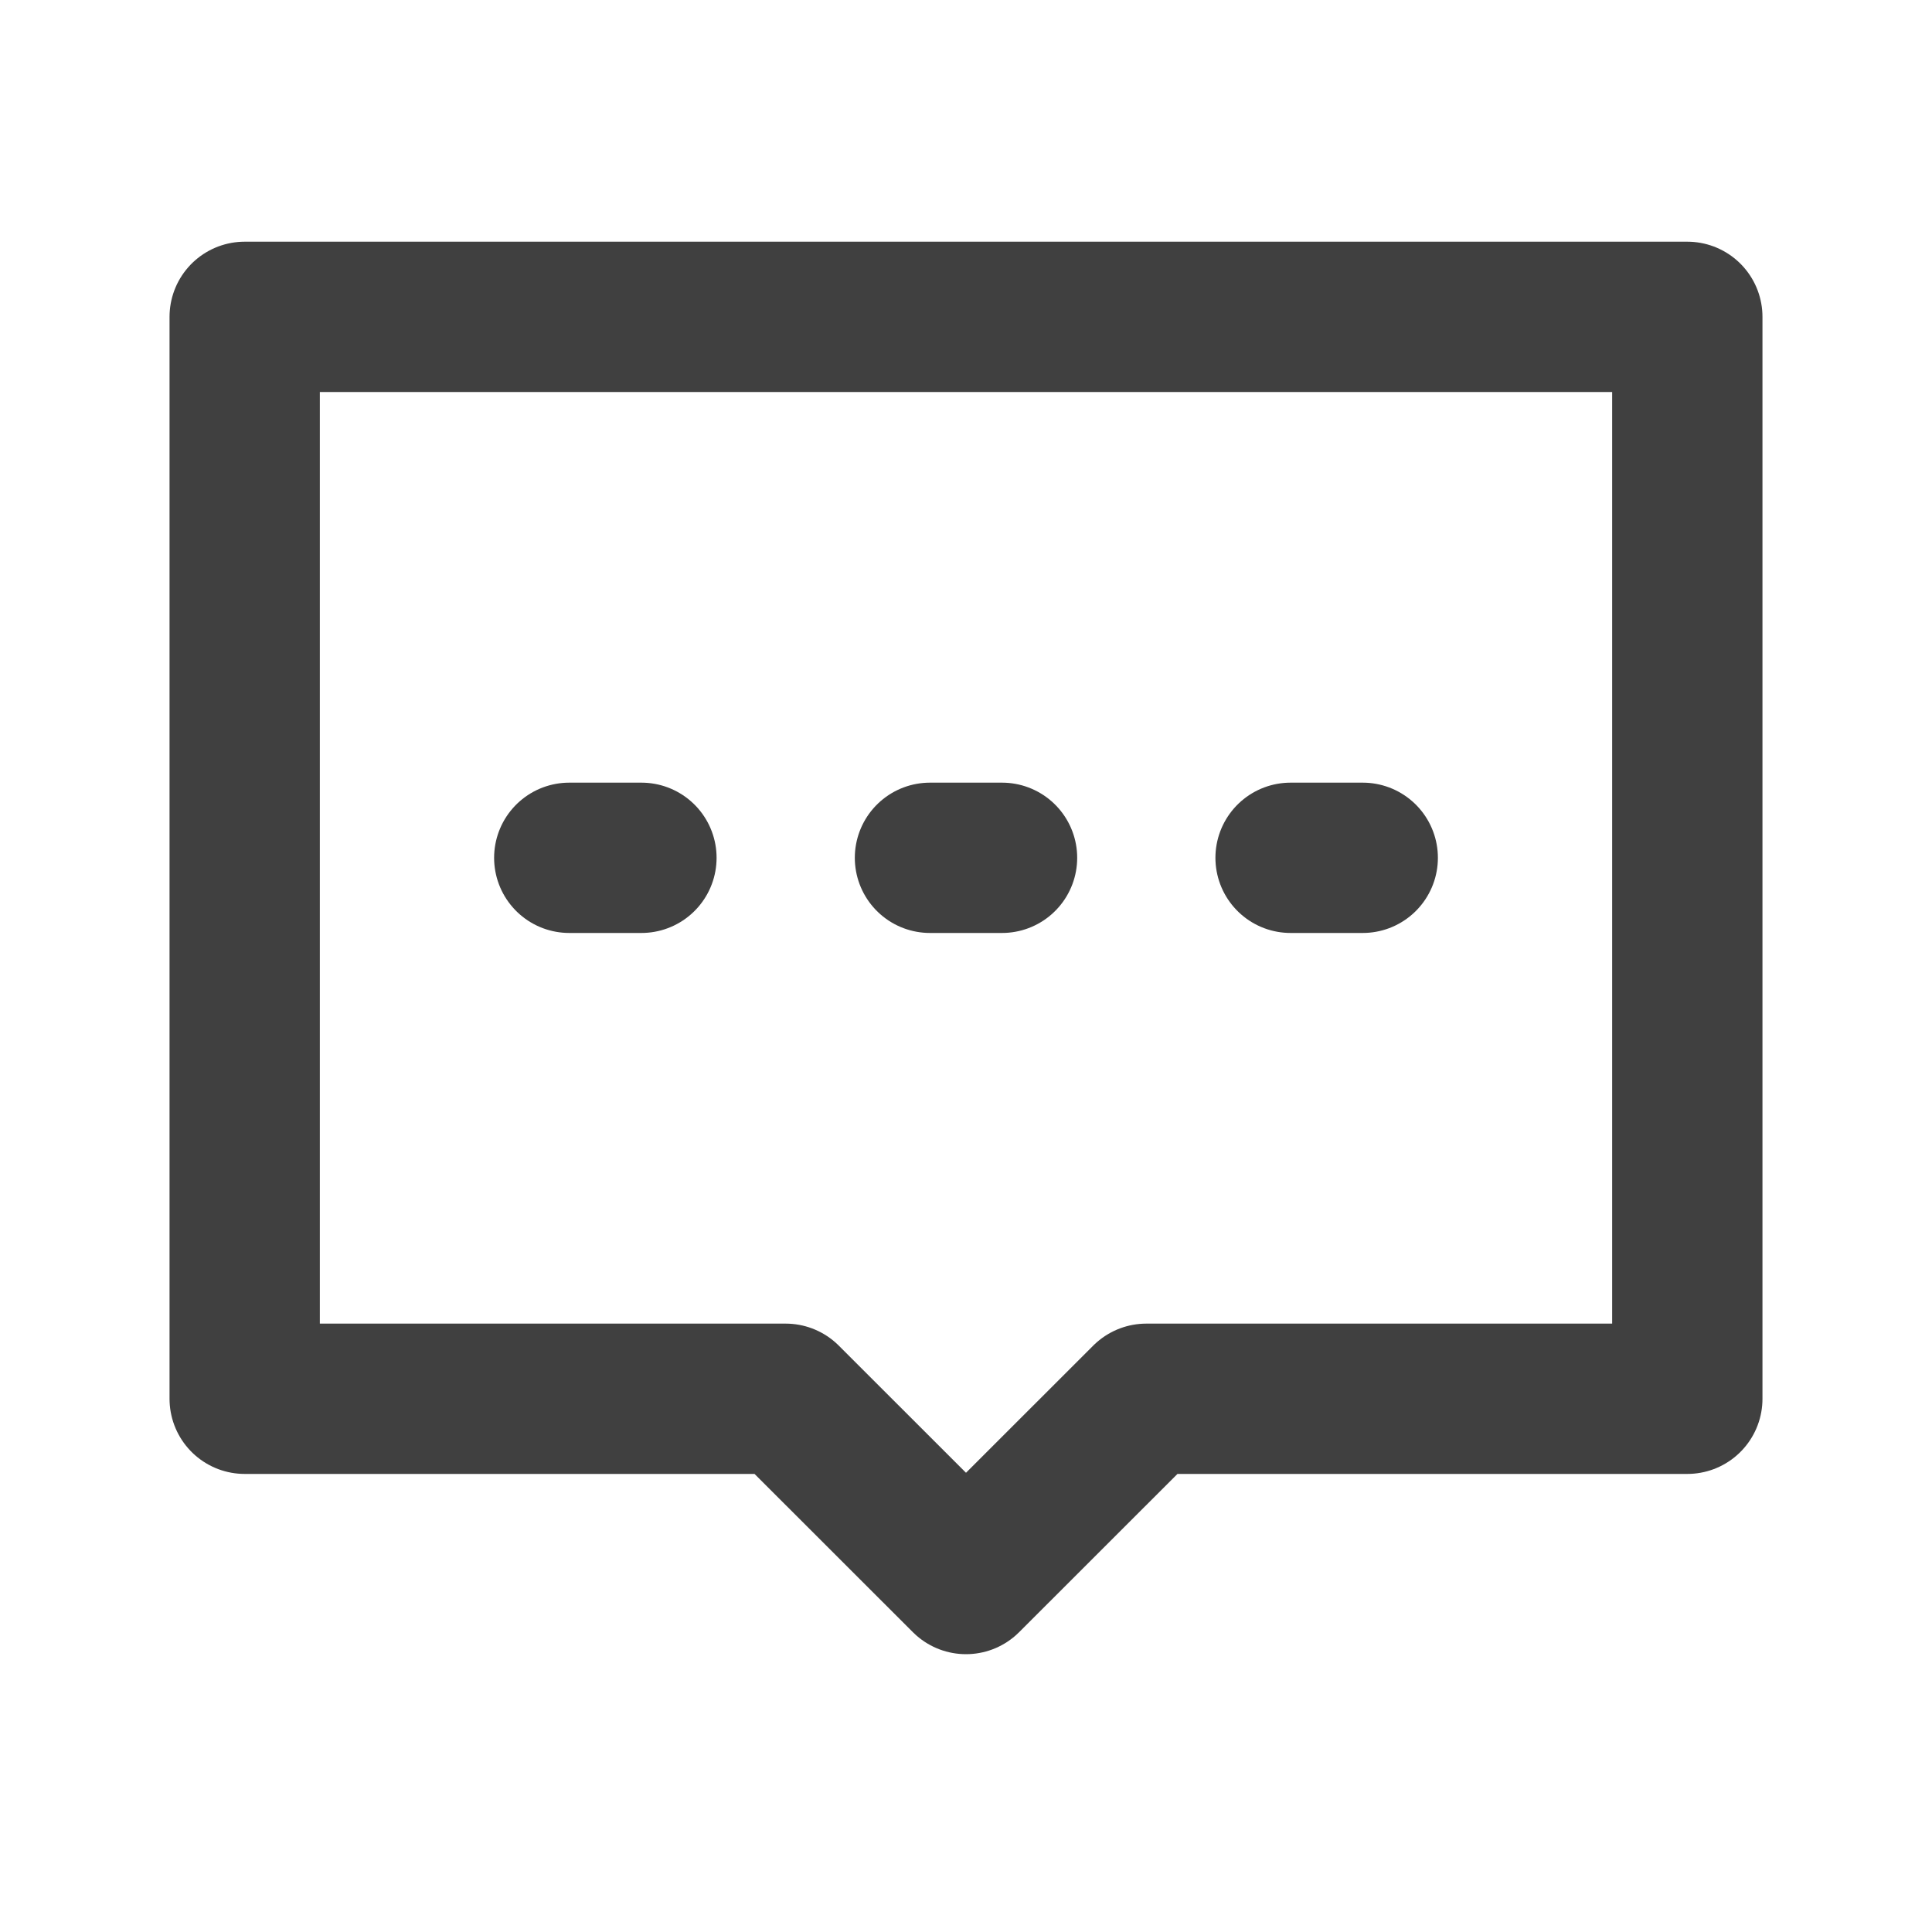 <svg width="20" height="20" viewBox="0 0 20 20" fill="none" xmlns="http://www.w3.org/2000/svg">
<g id="icon&#231;&#186;&#191;&#230;&#128;&#167;/&#230;&#182;&#136;&#230;&#129;&#175;1">
<path id="Vector" d="M2.533 3.28H17.467V14.48H11.867L10 16.346L8.133 14.48H2.533V3.28Z" stroke="#404040" stroke-width="1.556" stroke-linecap="round" stroke-linejoin="round"/>
<path id="Vector_2" d="M9.627 8.88H10.373" stroke="#404040" stroke-width="1.556" stroke-linecap="round"/>
<path id="Vector_3" d="M13.36 8.88H14.107" stroke="#404040" stroke-width="1.556" stroke-linecap="round"/>
<path id="Vector_4" d="M5.893 8.88H6.64" stroke="#404040" stroke-width="1.556" stroke-linecap="round"/>
</g>
</svg>
